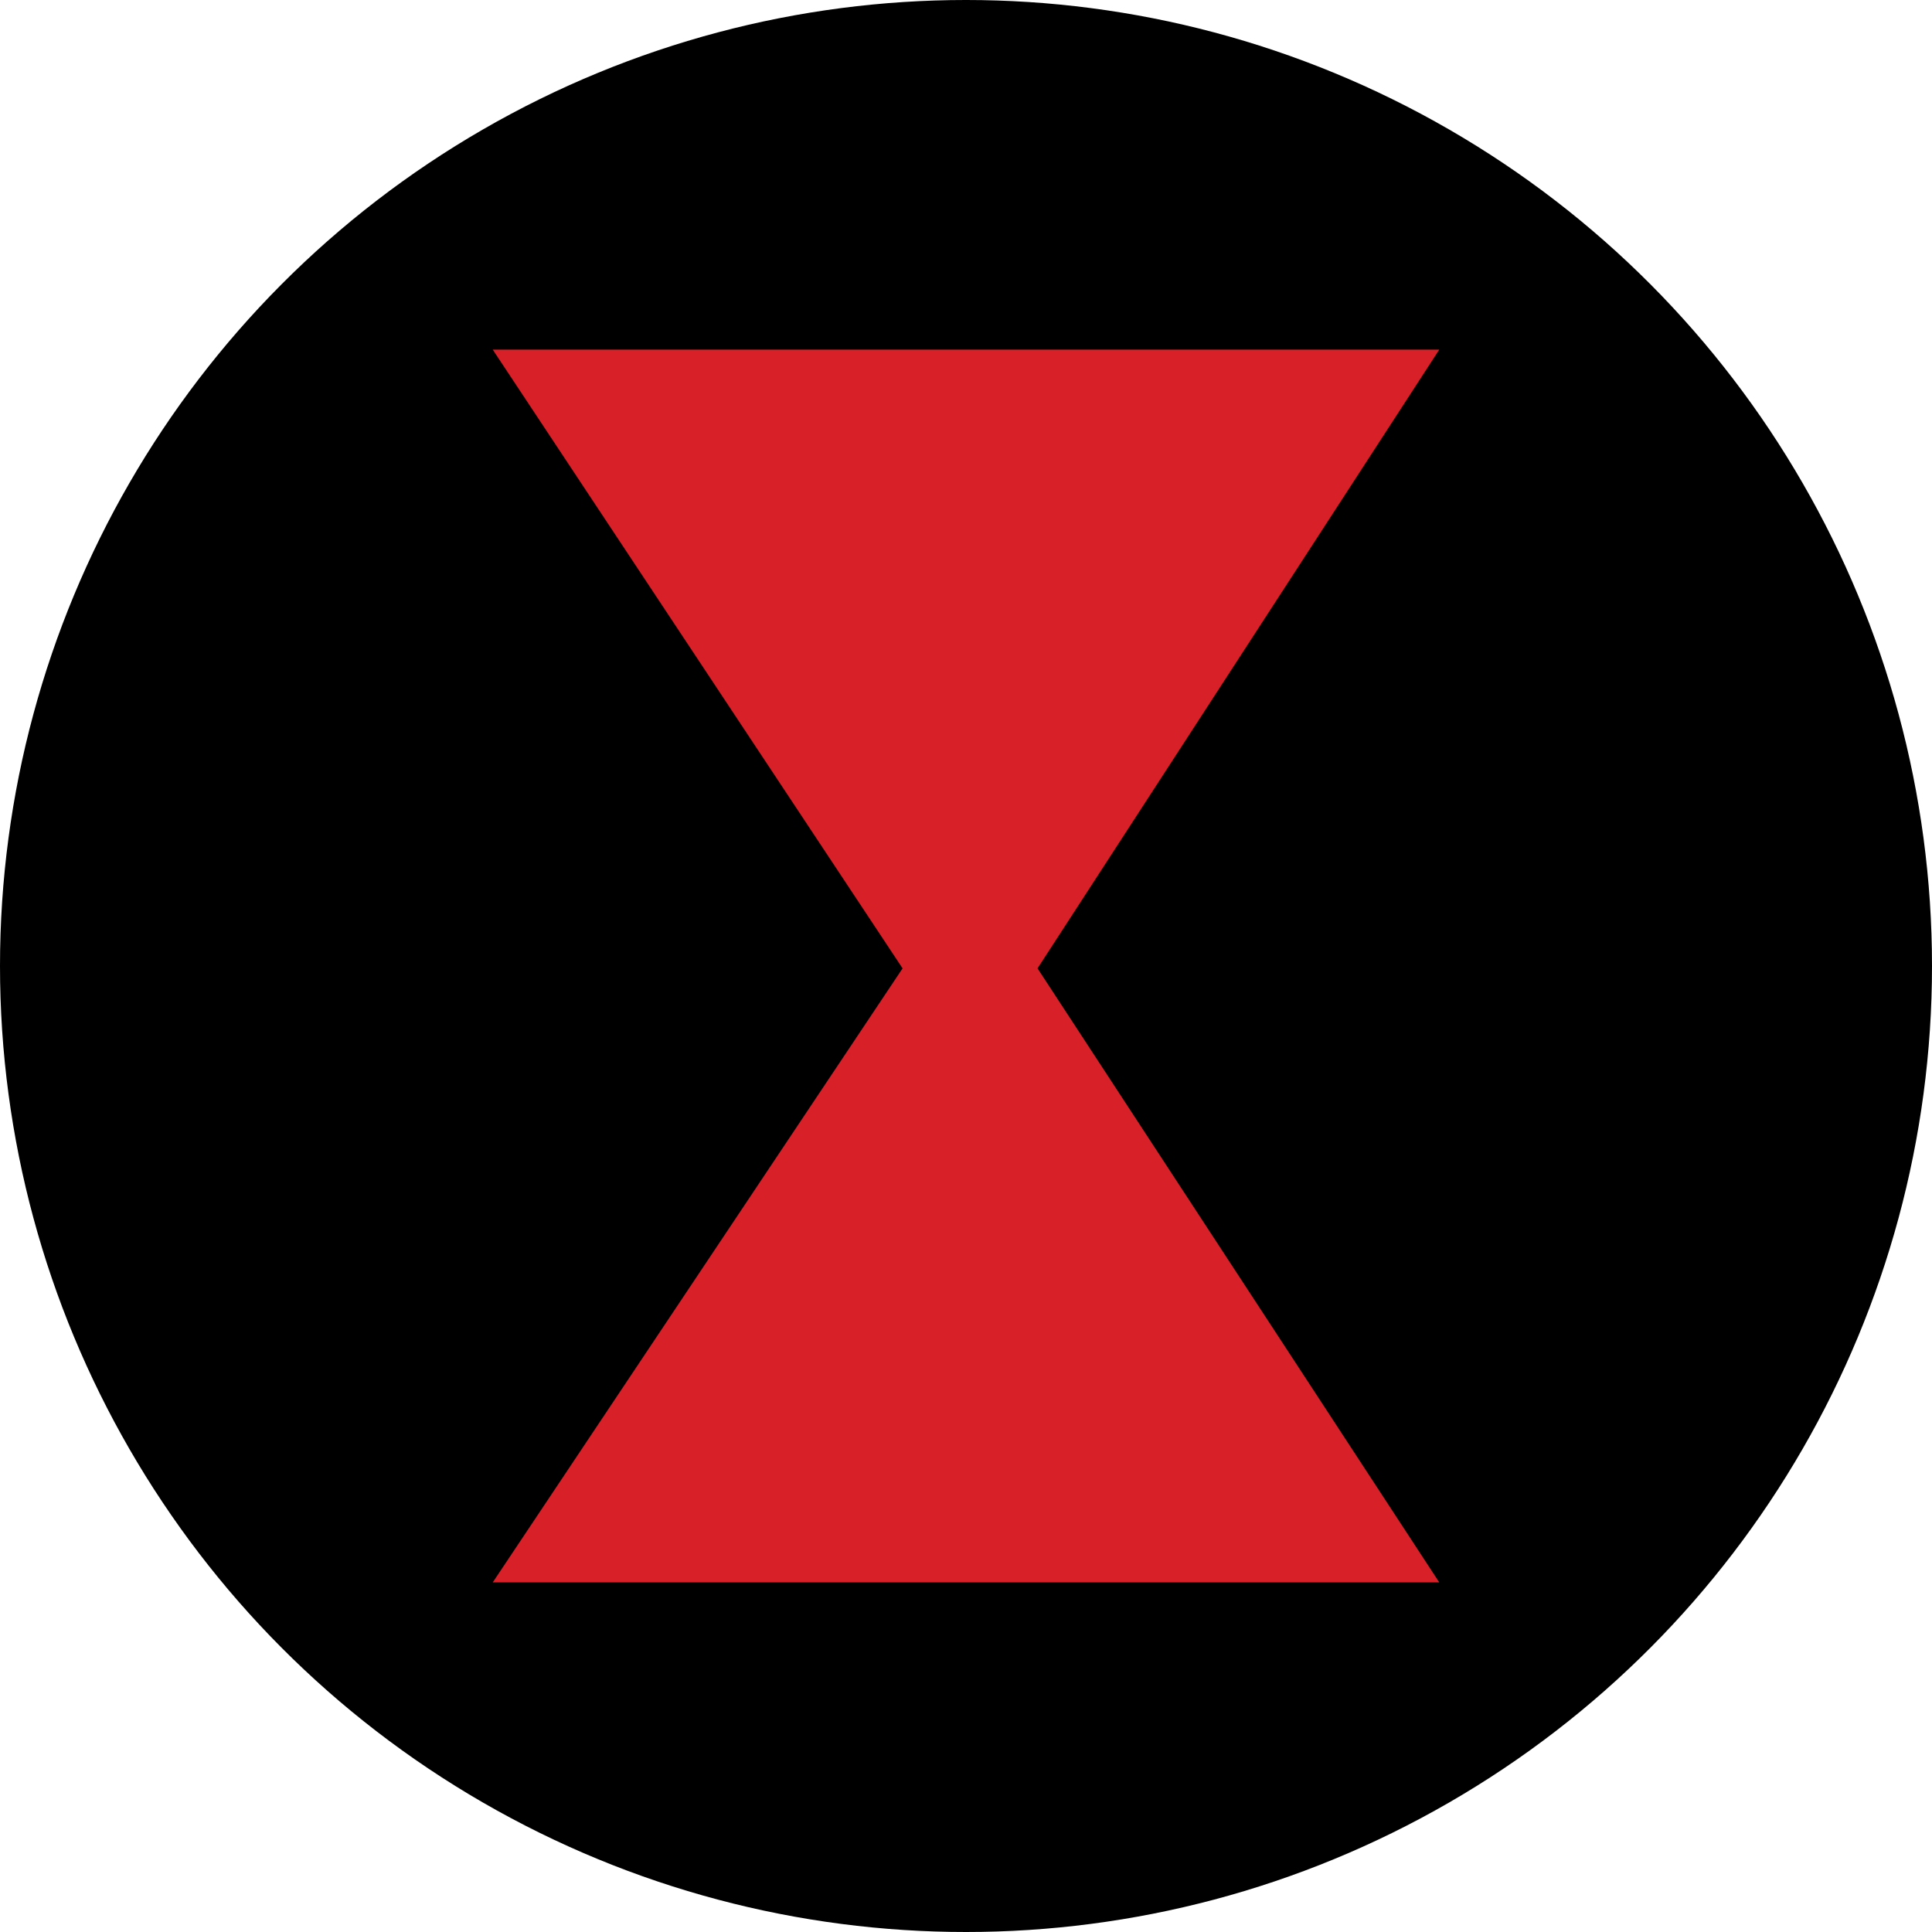 <svg viewBox="0 0 565.44 565.44" xmlns="http://www.w3.org/2000/svg" id="Layer_1"><defs><style>.cls-1{fill:#000;}.cls-1,.cls-2{stroke-width:0px;}.cls-2{fill:#d72027;}</style></defs><circle r="282.72" cy="282.72" cx="282.72" class="cls-1"></circle><polygon points="144.21 102.32 421.23 102.32 303.65 283.41 421.23 463.12 144.21 463.12 264.16 283.41 144.21 102.32" class="cls-2"></polygon></svg>